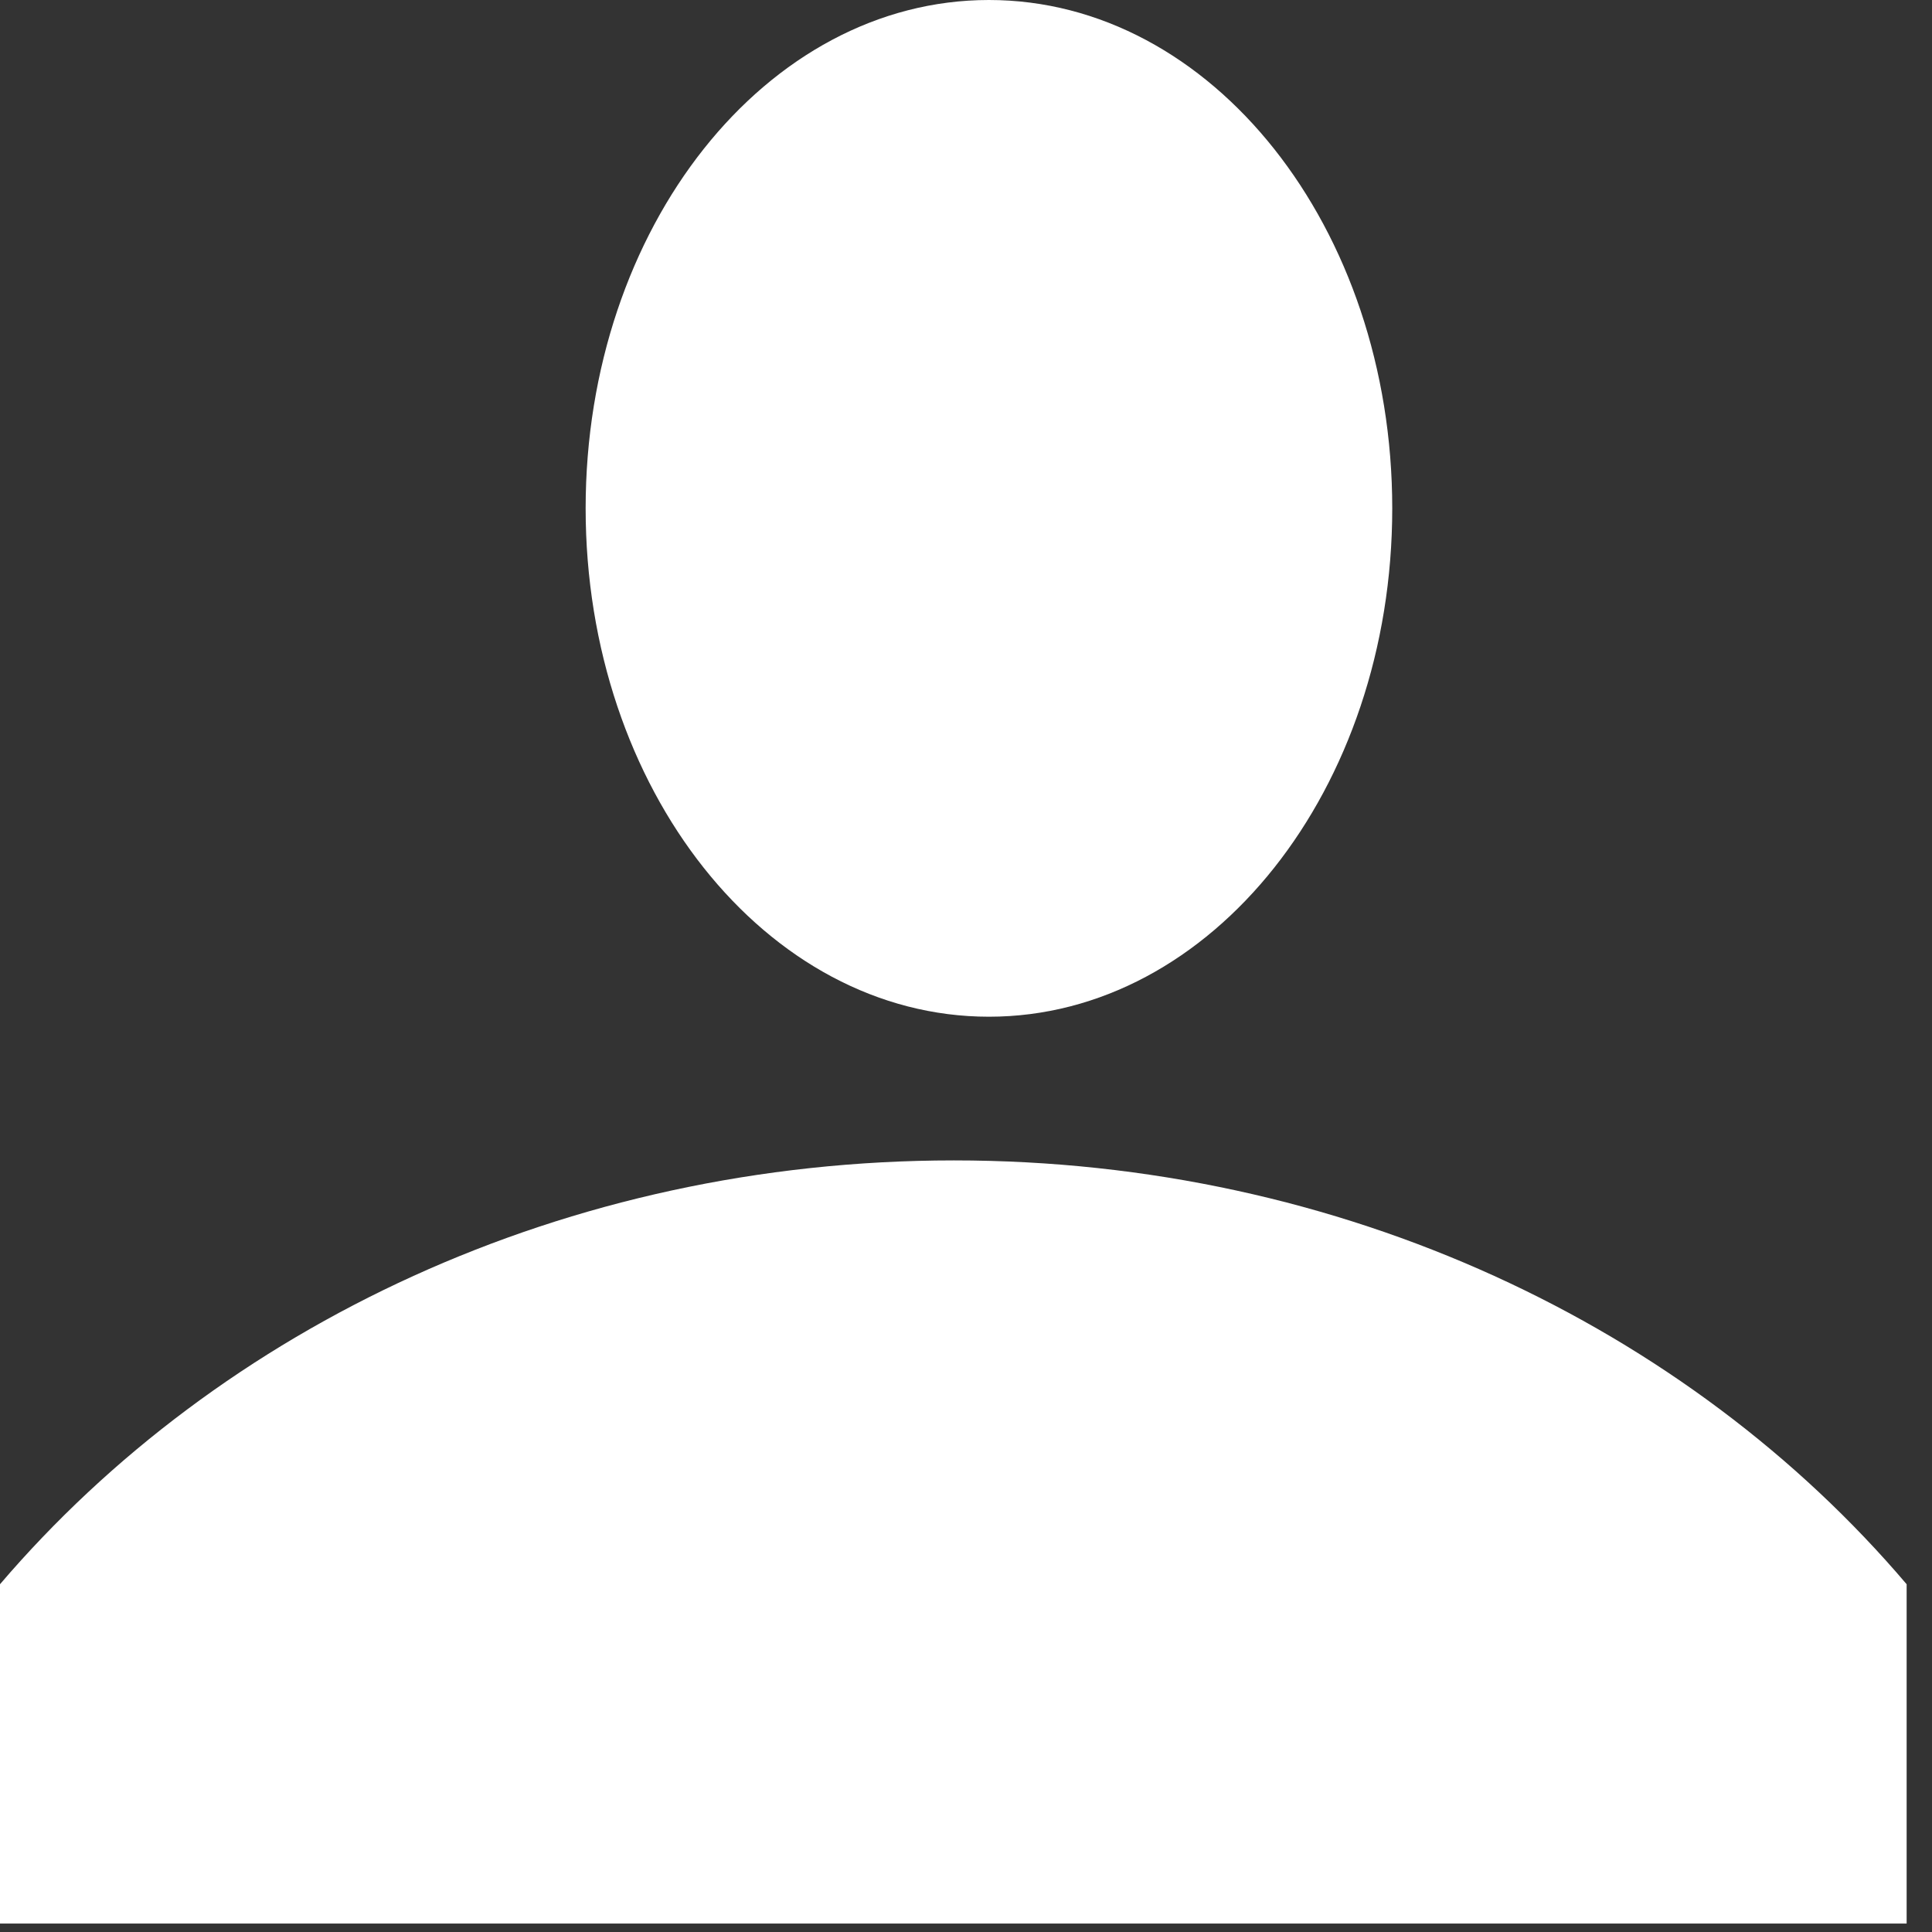 <svg width="16" height="16" viewBox="0 0 16 16" fill="none" xmlns="http://www.w3.org/2000/svg">
<rect x="0" y="0" width="16" height="16" fill="#333333" stroke="none"/>
<path d="M8.19 8.42C10.035 8.42 11.53 6.535 11.53 4.21C11.53 1.885 10.035 0 8.19 0C6.345 0 4.85 1.885 4.85 4.21C4.85 6.535 6.345 8.42 8.19 8.42Z" fill="white"/>
<path d="M7.9 9.61C4.68 9.61 1.82 10.99 0 13.12V15.93H15.79V13.12C13.98 10.99 11.12 9.61 7.9 9.61Z" fill="white"/>
</svg>
